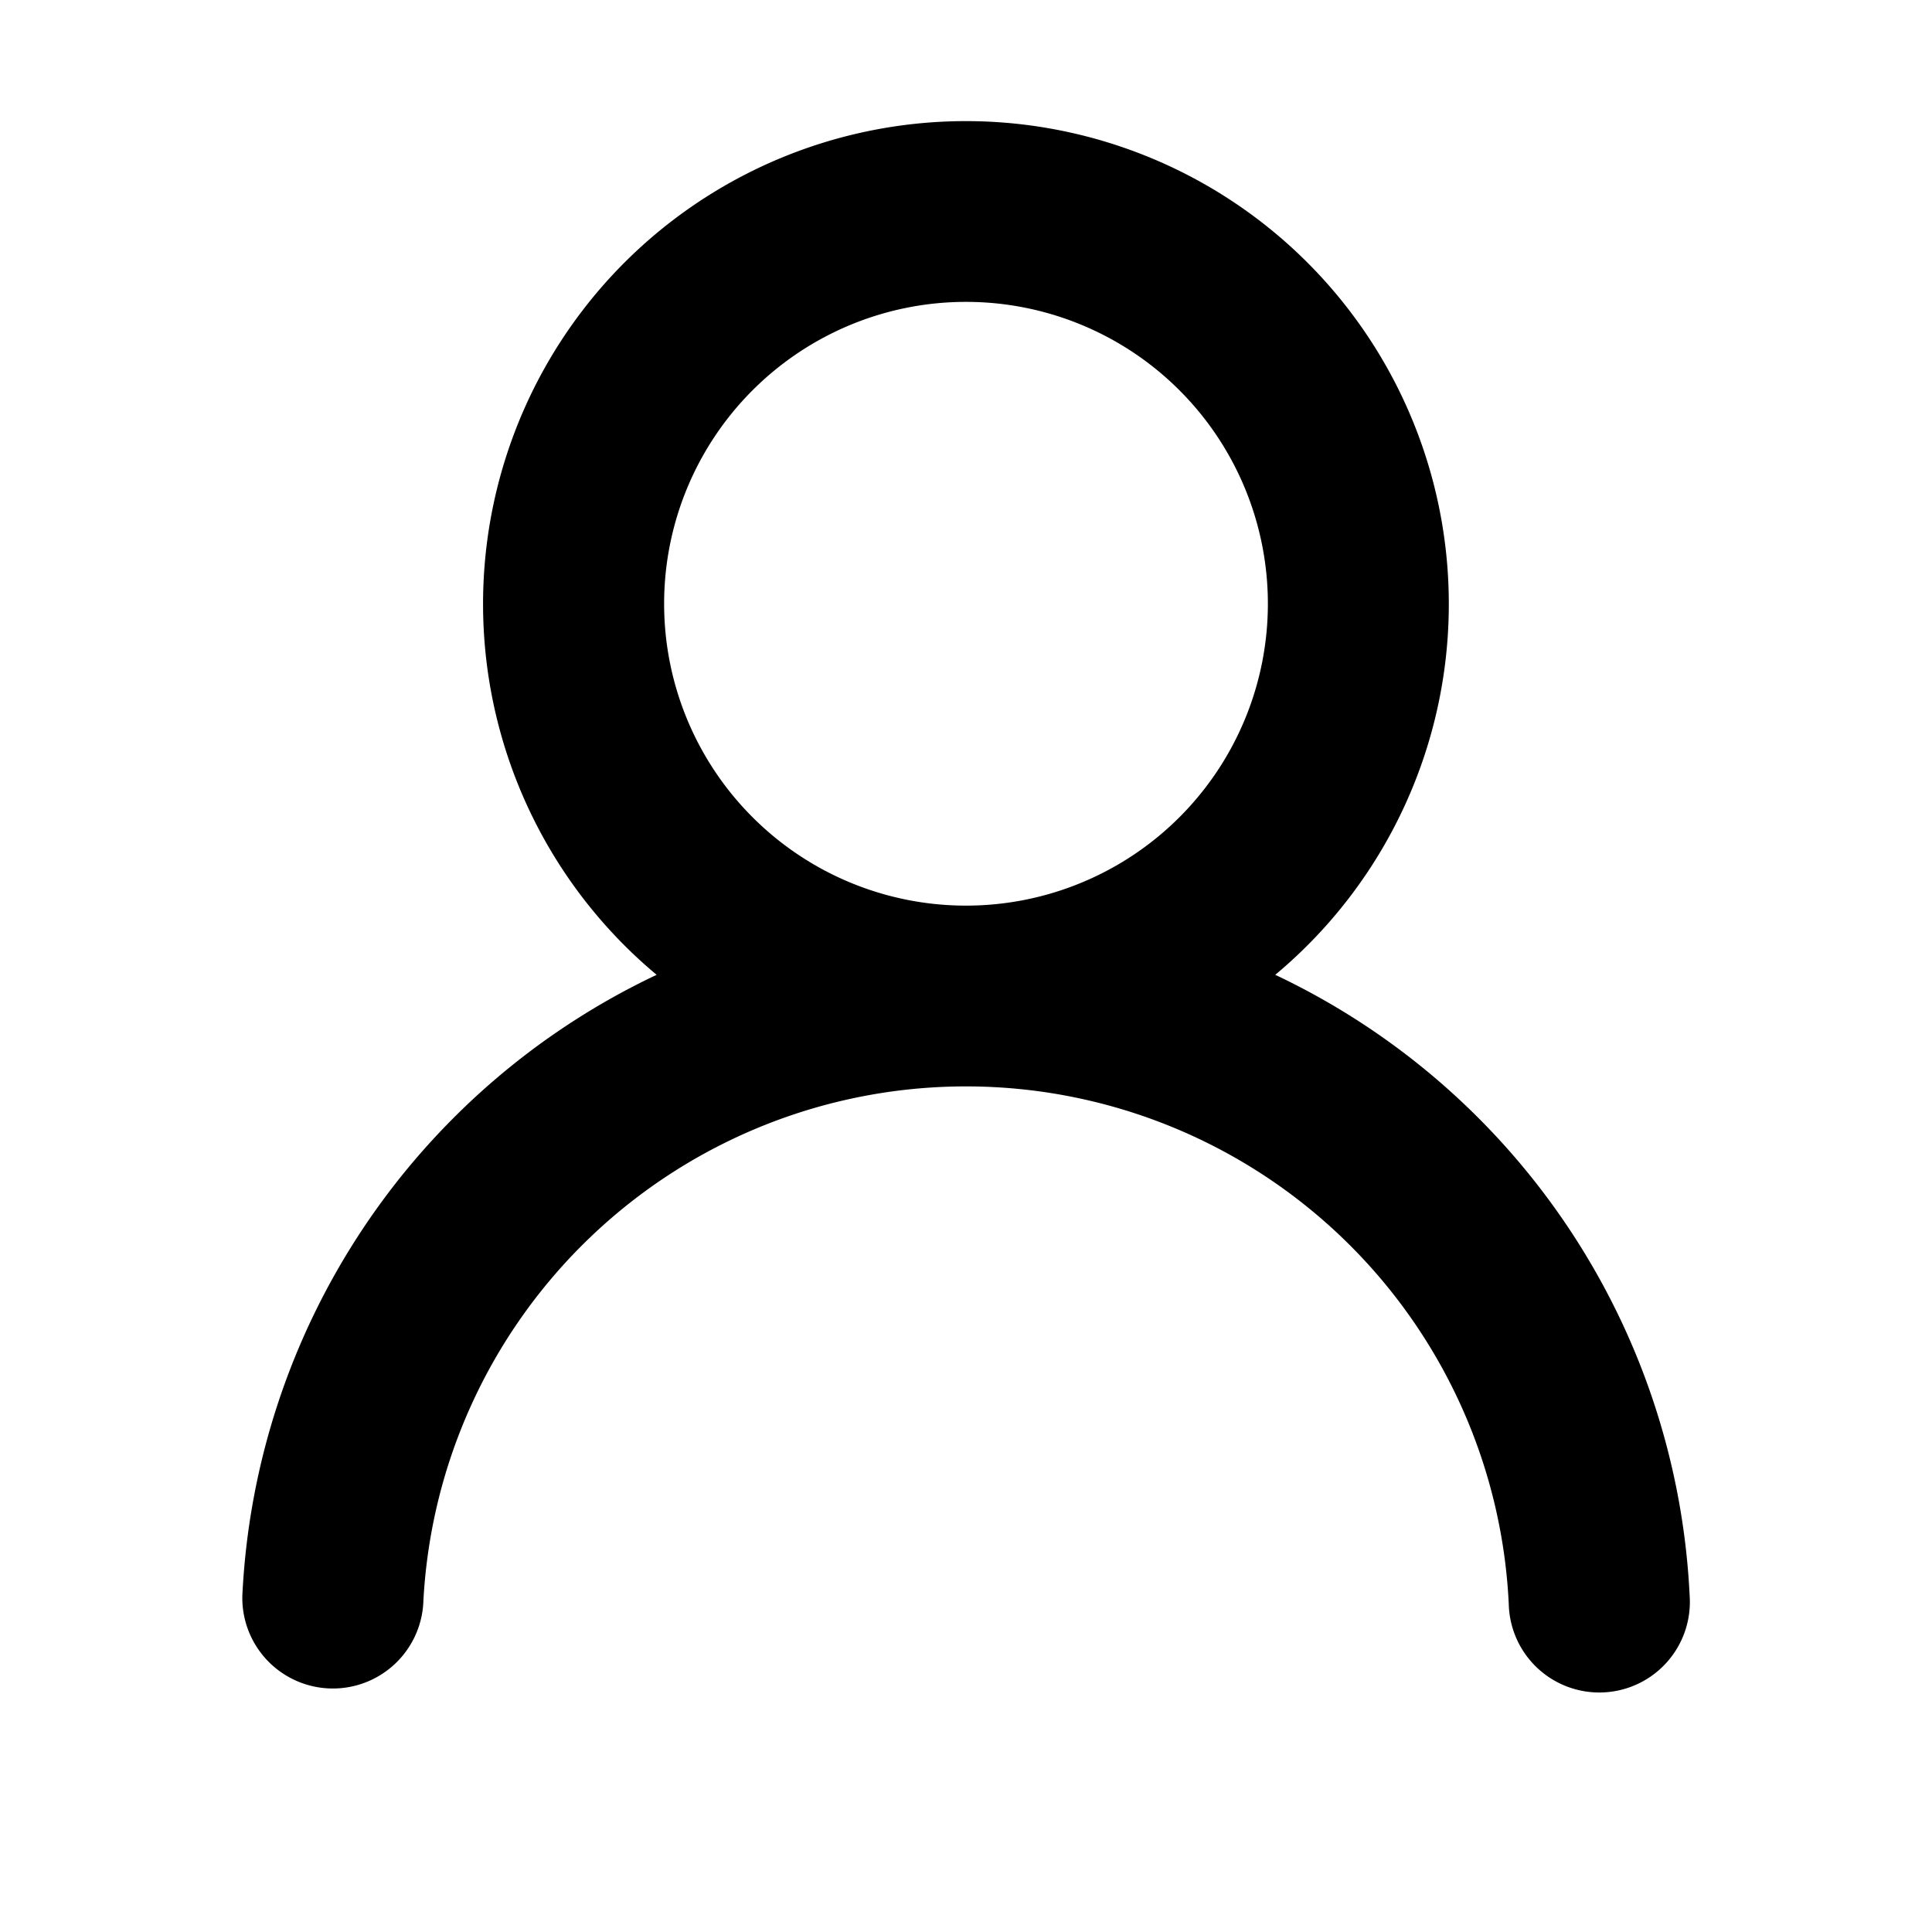<svg xmlns="http://www.w3.org/2000/svg" viewBox="0 0 16 16" width="16" height="16"><path d="M10.561 8.073a6.005 6.005 0 0 1 3.432 5.142.75.75 0 1 1-1.498.07 4.5 4.5 0 0 0-8.99 0 .75.75 0 0 1-1.498-.07 6.004 6.004 0 0 1 3.431-5.142 3.999 3.999 0 1 1 5.123 0ZM10.5 5a2.5 2.5 0 1 0-5 0 2.5 2.5 0 0 0 5 0Z"></path></svg>